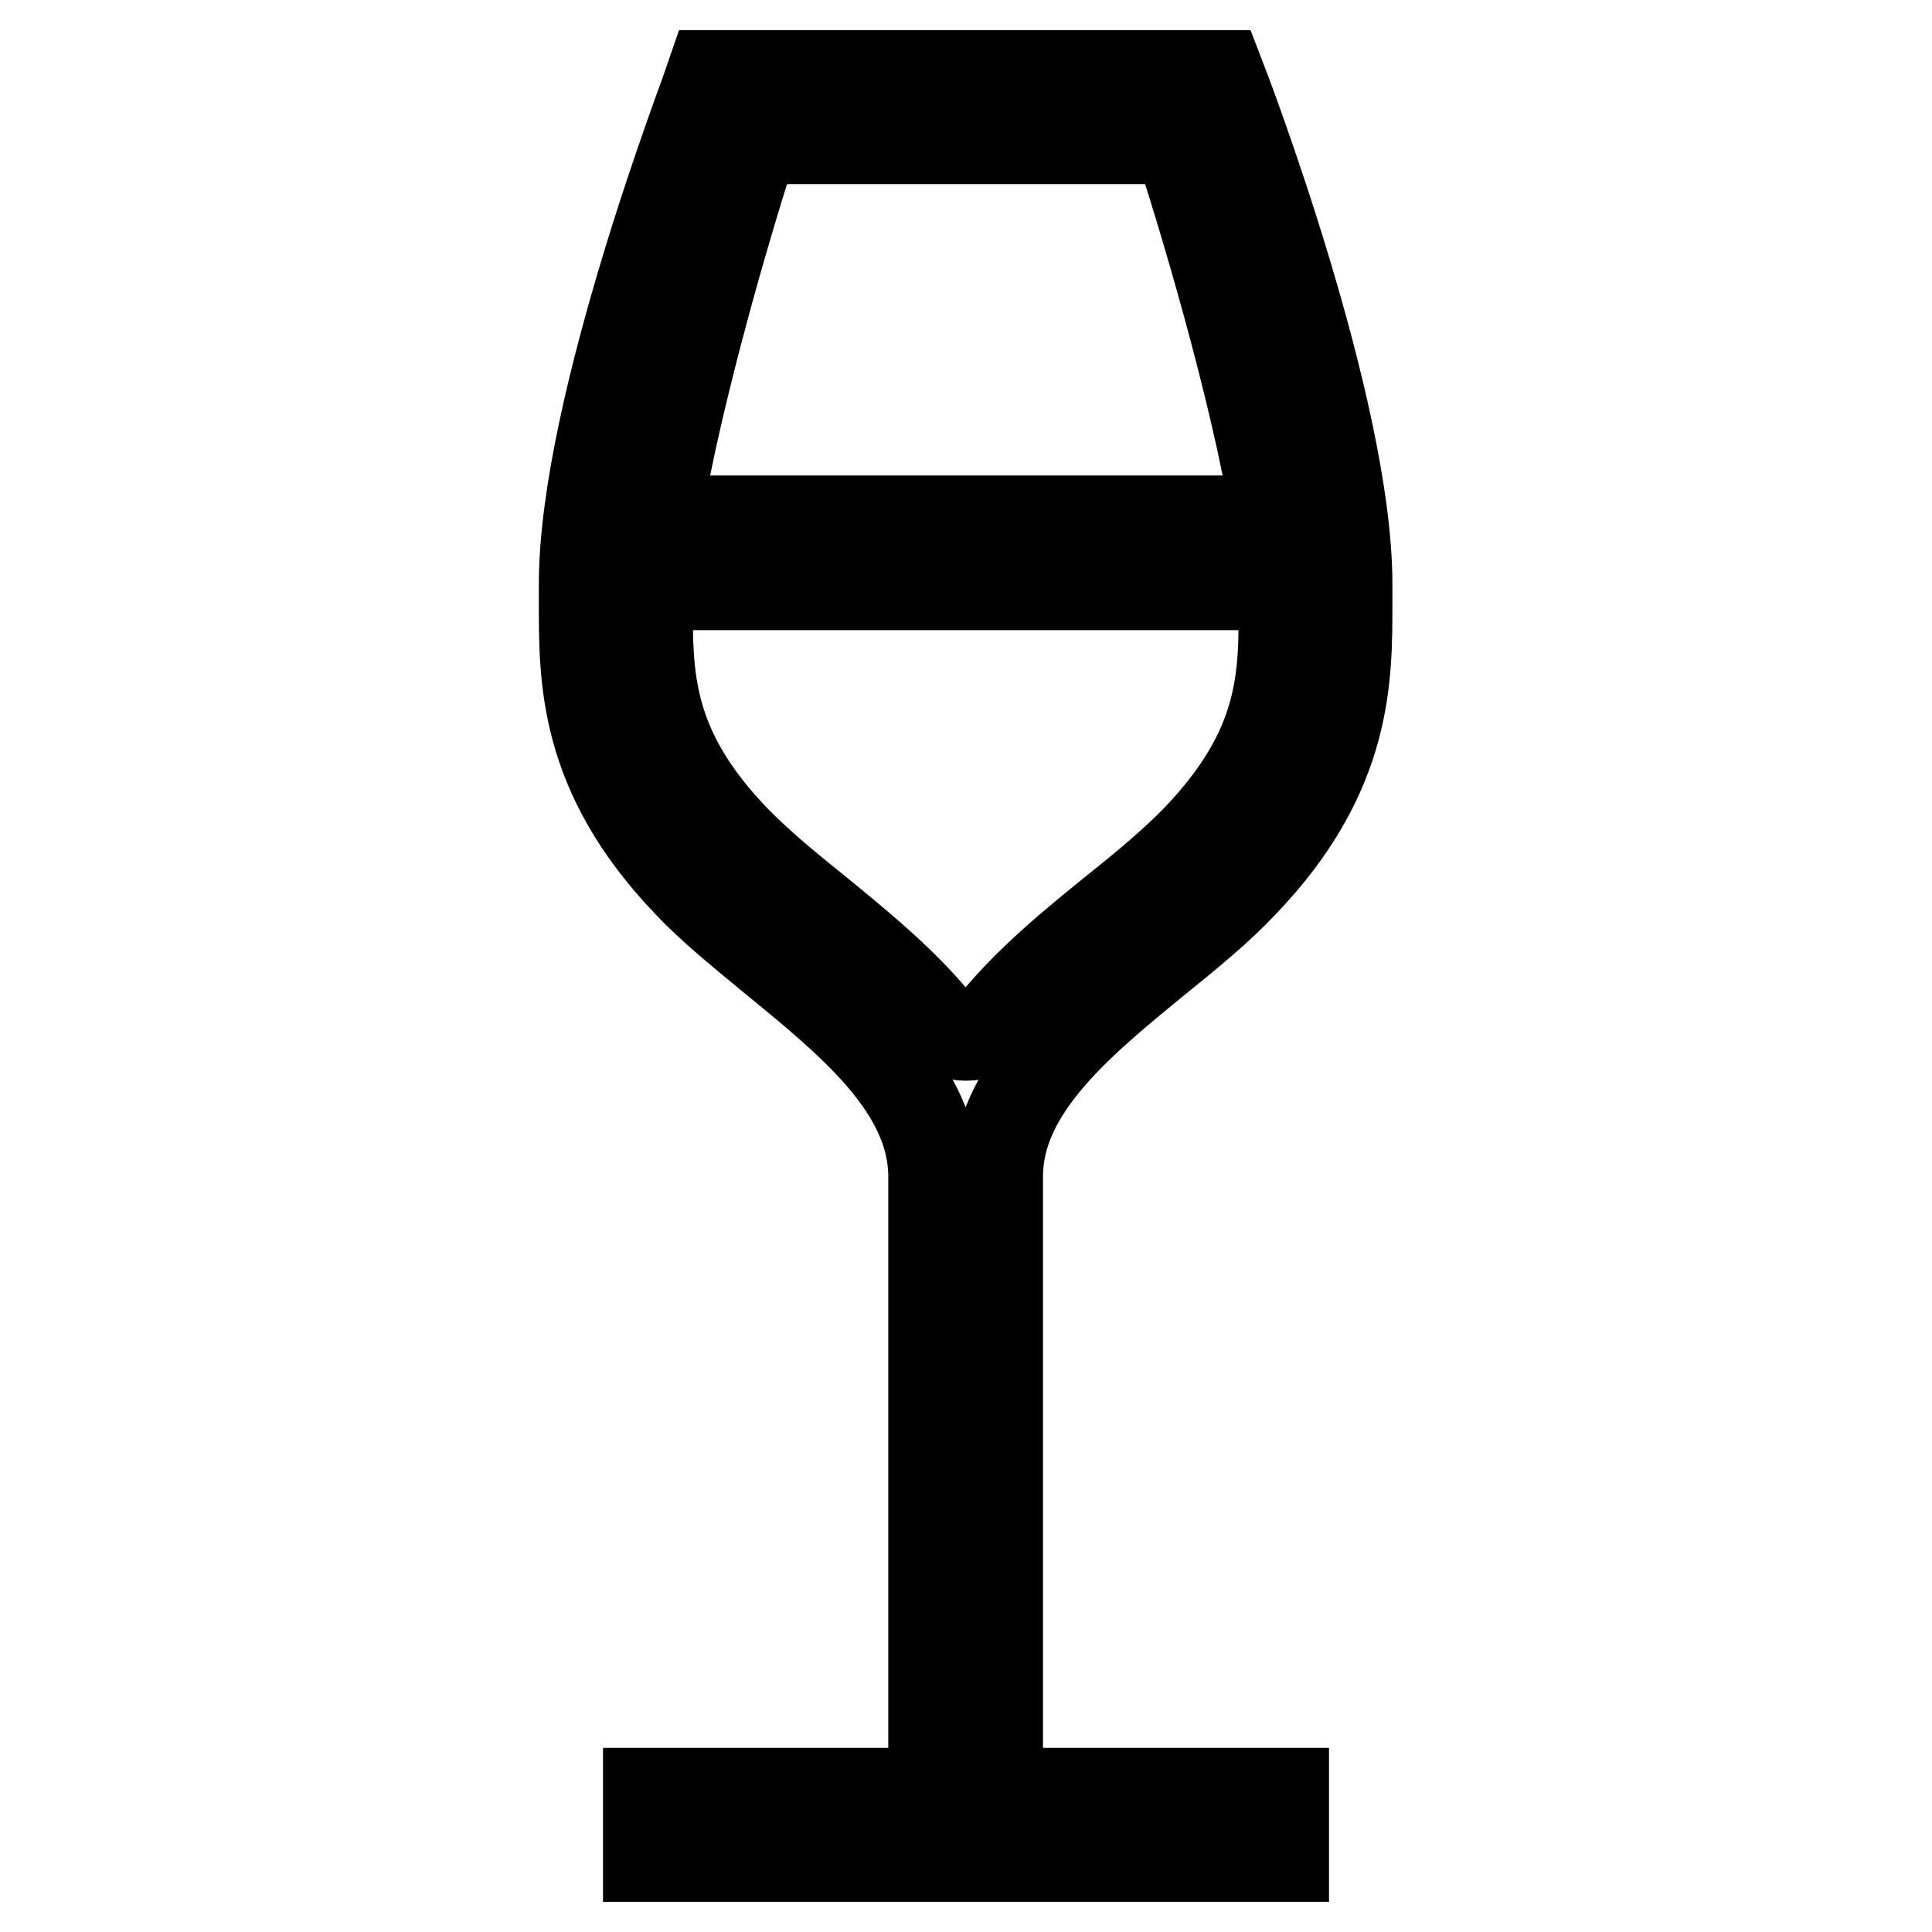 <?xml version="1.0" encoding="utf-8"?>
<!-- Svg Vector Icons : http://www.onlinewebfonts.com/icon -->
<!DOCTYPE svg PUBLIC "-//W3C//DTD SVG 1.1//EN" "http://www.w3.org/Graphics/SVG/1.1/DTD/svg11.dtd">
<svg version="1.1" xmlns="http://www.w3.org/2000/svg" xmlns:xlink="http://www.w3.org/1999/xlink" x="0px" y="0px" viewBox="0 0 256 256" enable-background="new 0 0 256 256" xml:space="preserve">
<g> <path stroke-width="12" fill-opacity="0" stroke="#000000"  d="M132.2,155.9c0-11.6,10.8-20.4,21.2-28.9c4.2-3.4,8.1-6.6,11.3-10c14-14.6,13.8-27.3,13.8-37.4v-2.2 c0-23.3-16.2-65.6-16.9-67.4H128H94.3c-0.6,1.8-16.9,44-16.9,67.4v2.2c0,10.2-0.2,22.8,13.8,37.4c3.2,3.4,7.2,6.6,11.3,10 c10.4,8.5,21.2,17.3,21.2,28.9v81.7H85.9v8.4H128h42.1v-8.4h-37.9V155.9z M99.9,18.4H128h28.1c2.8,8.4,10.3,33,13.1,50.6H86.9 C89.7,51.5,97.1,26.9,99.9,18.4z M128,137.2c-1.6,0-2.8-0.5-3.8-1.5c0,0,0,0,0,0c-4.6-5.7-10.7-10.6-16.3-15.2 c-4-3.2-7.7-6.3-10.6-9.3C85.7,99.1,85.8,89.7,85.8,79.7c0-0.8,0-1.5,0-2.2h84.3c0,0.7,0,1.5,0,2.2c0.1,10,0.1,19.4-11.5,31.5 c-2.9,3-6.6,6.1-10.6,9.3c-5.7,4.6-11.7,9.5-16.3,15.2c0,0,0,0,0,0C130.8,136.7,129.6,137.2,128,137.2z"/></g>
</svg>